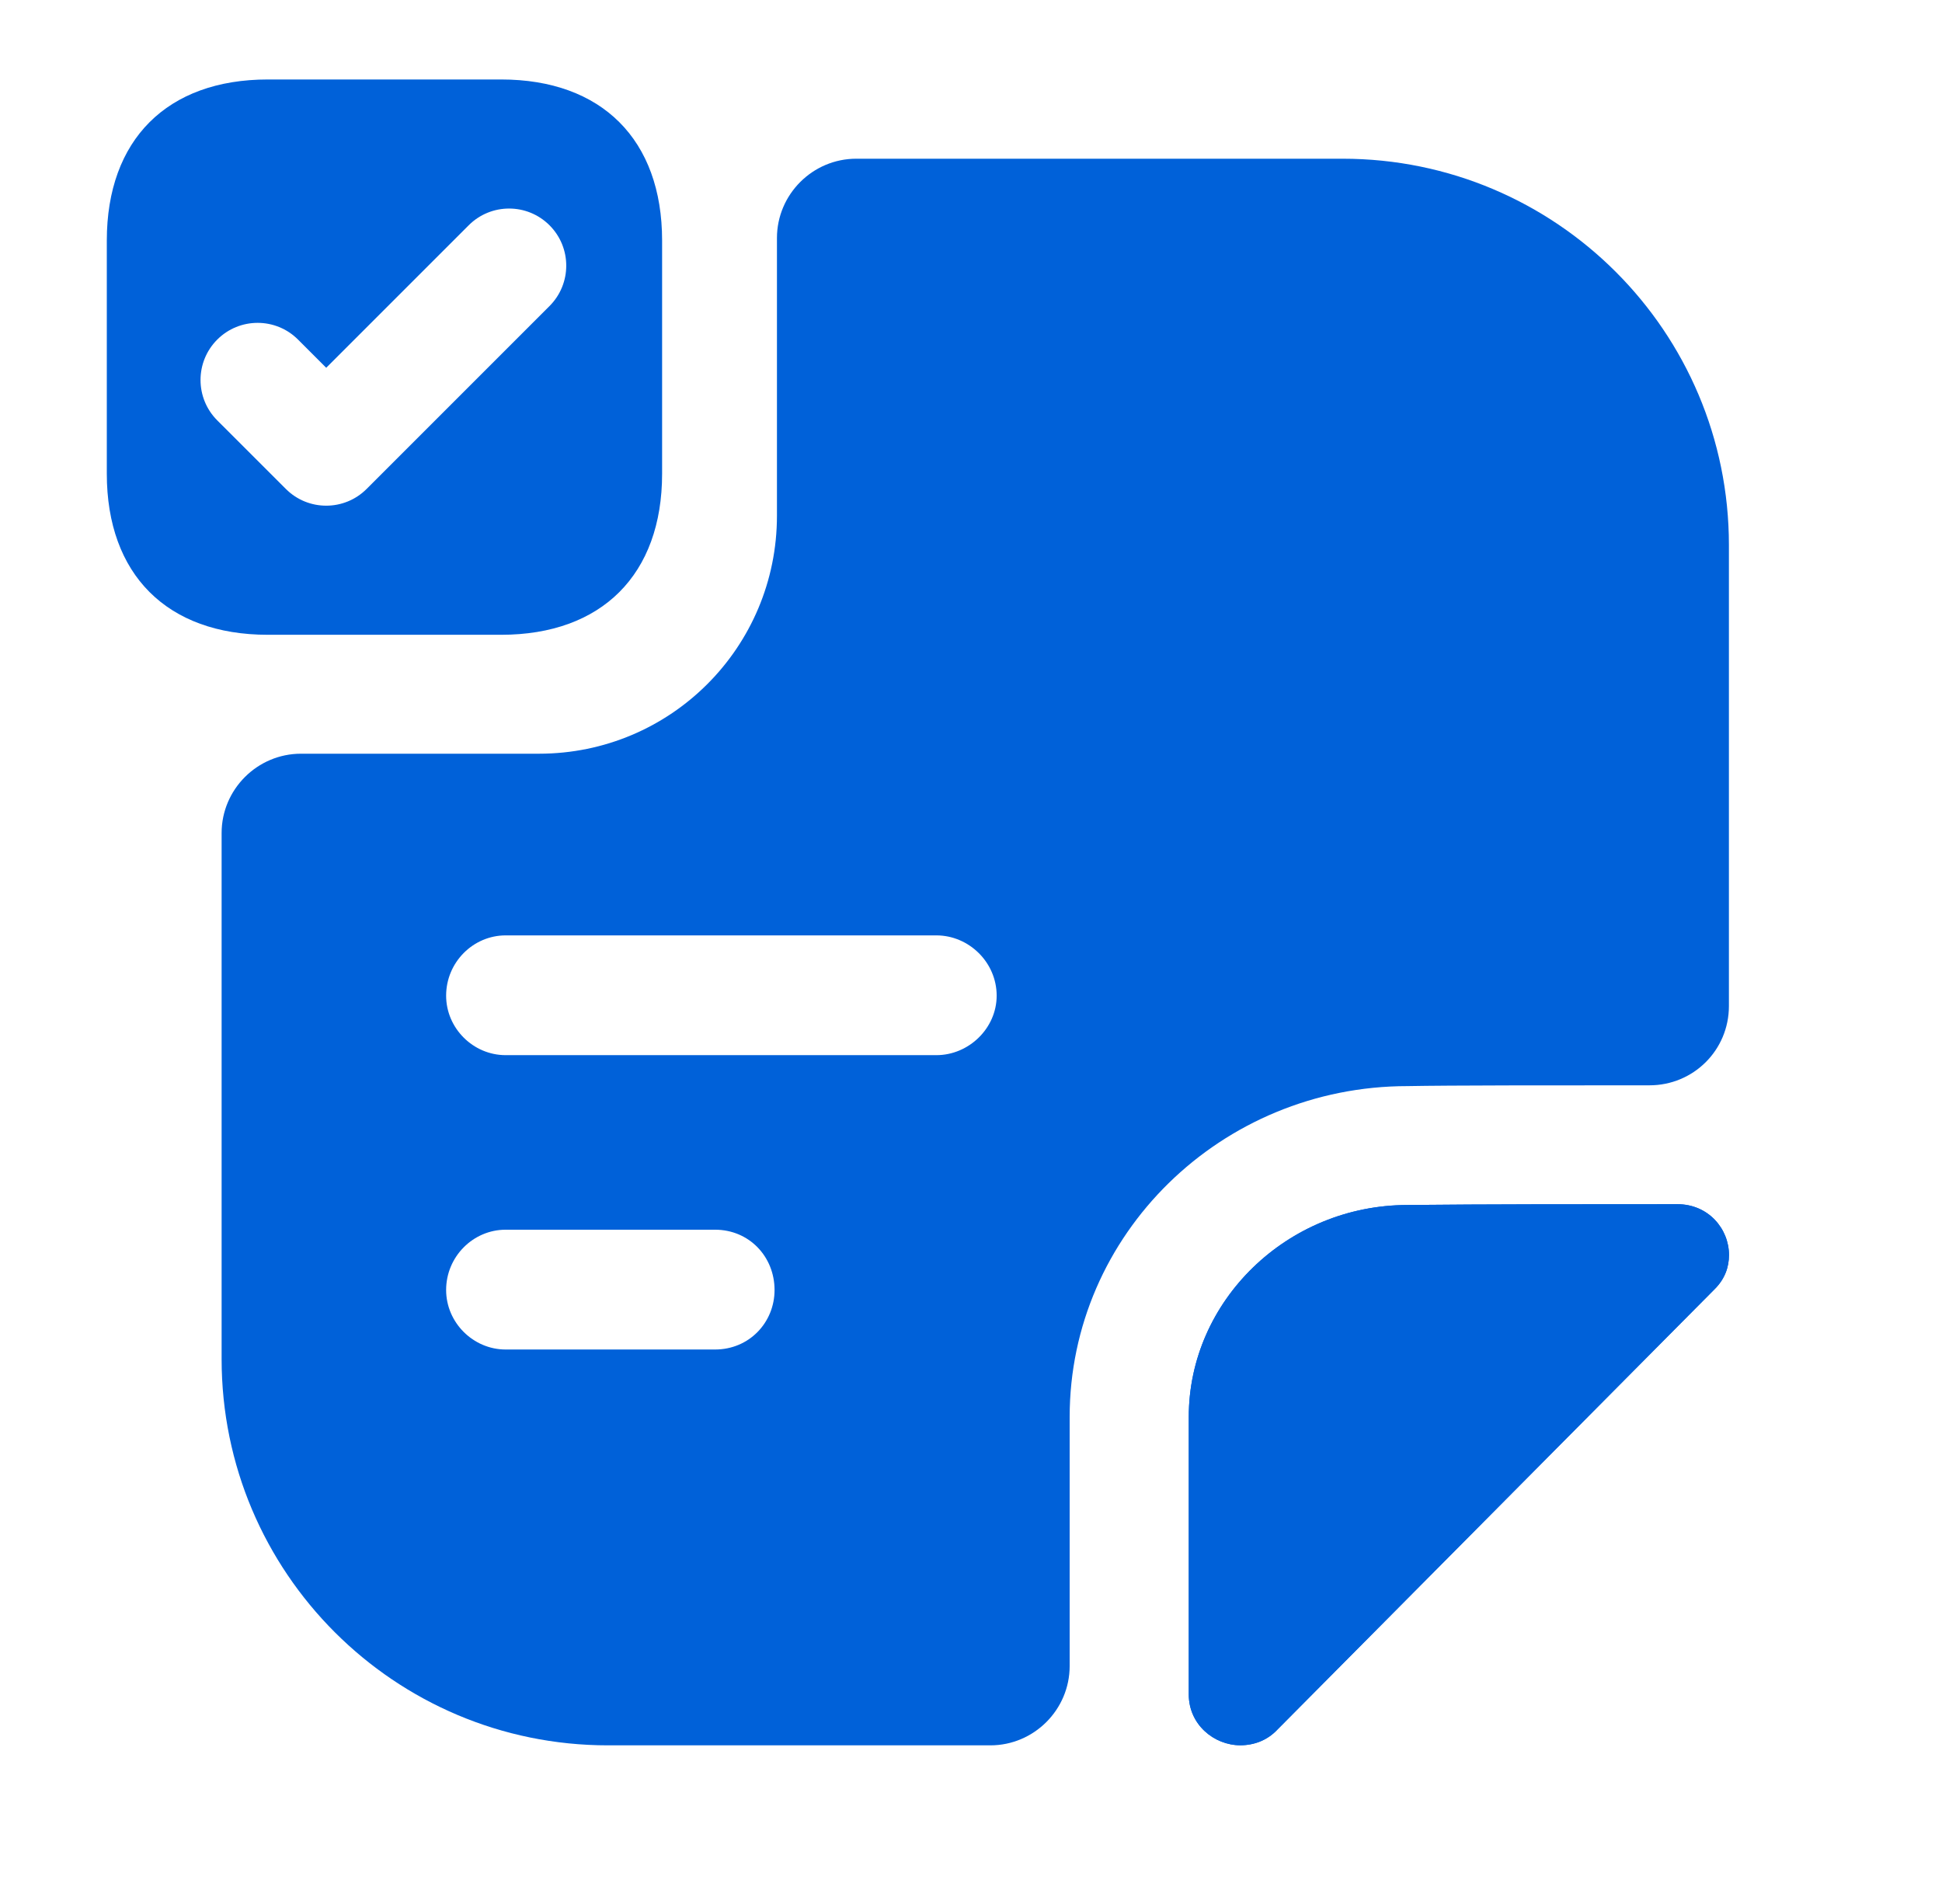 <svg width="51" height="50" viewBox="0 0 51 50" fill="none" xmlns="http://www.w3.org/2000/svg">
<path fill-rule="evenodd" clip-rule="evenodd" d="M7.034 2.087H13.159C15.805 2.087 17.388 3.67 17.388 6.316V12.441C17.388 15.087 15.805 16.67 13.159 16.67H7.034C4.388 16.67 2.805 15.087 2.805 12.441V6.316C2.805 3.67 4.388 2.087 7.034 2.087ZM14.431 8.037C15.017 7.451 15.017 6.502 14.431 5.916C13.845 5.33 12.895 5.33 12.309 5.916L8.567 9.658L7.827 8.918C7.241 8.332 6.291 8.332 5.705 8.918C5.12 9.504 5.12 10.453 5.705 11.039L7.507 12.84C8.092 13.426 9.042 13.426 9.628 12.84L14.431 8.037Z" fill="#0061D9"/>
<path d="M45.406 32.957C45.406 33.269 45.302 33.582 45.031 33.852C42.01 36.894 36.635 42.311 33.552 45.415C33.281 45.707 32.927 45.832 32.573 45.832C31.885 45.832 31.219 45.29 31.219 44.498V37.207C31.219 34.165 33.802 31.644 36.969 31.644C38.948 31.623 41.698 31.623 44.052 31.623C44.865 31.623 45.406 32.269 45.406 32.957Z" fill="#0061D9"/>
<path d="M45.406 32.957C45.406 33.269 45.302 33.582 45.031 33.852C42.01 36.894 36.635 42.311 33.552 45.415C33.281 45.707 32.927 45.832 32.573 45.832C31.885 45.832 31.219 45.29 31.219 44.498V37.207C31.219 34.165 33.802 31.644 36.969 31.644C38.948 31.623 41.698 31.623 44.052 31.623C44.865 31.623 45.406 32.269 45.406 32.957Z" fill="#0061D9"/>
<path d="M35.258 4.168H22.487C21.341 4.168 20.404 5.105 20.404 6.251V13.543C20.404 17.001 17.612 19.793 14.154 19.793H7.904C6.758 19.793 5.82 20.73 5.82 21.876V35.689C5.82 41.293 10.362 45.834 15.966 45.834H26.008C27.154 45.834 28.091 44.897 28.091 43.751V37.209C28.091 32.418 32.07 28.522 36.966 28.522C38.07 28.501 40.758 28.501 43.32 28.501C44.466 28.501 45.404 27.584 45.404 26.418V14.314C45.404 8.709 40.862 4.168 35.258 4.168ZM18.779 35.439H13.279C12.425 35.439 11.716 34.73 11.716 33.876C11.716 33.001 12.425 32.293 13.279 32.293H18.779C19.674 32.293 20.341 33.001 20.341 33.876C20.341 34.73 19.674 35.439 18.779 35.439ZM24.591 27.709H13.279C12.425 27.709 11.716 27.001 11.716 26.147C11.716 25.272 12.425 24.564 13.279 24.564H24.591C25.445 24.564 26.174 25.272 26.174 26.147C26.174 27.001 25.445 27.709 24.591 27.709Z" fill="#0061D9"/>
</svg>
